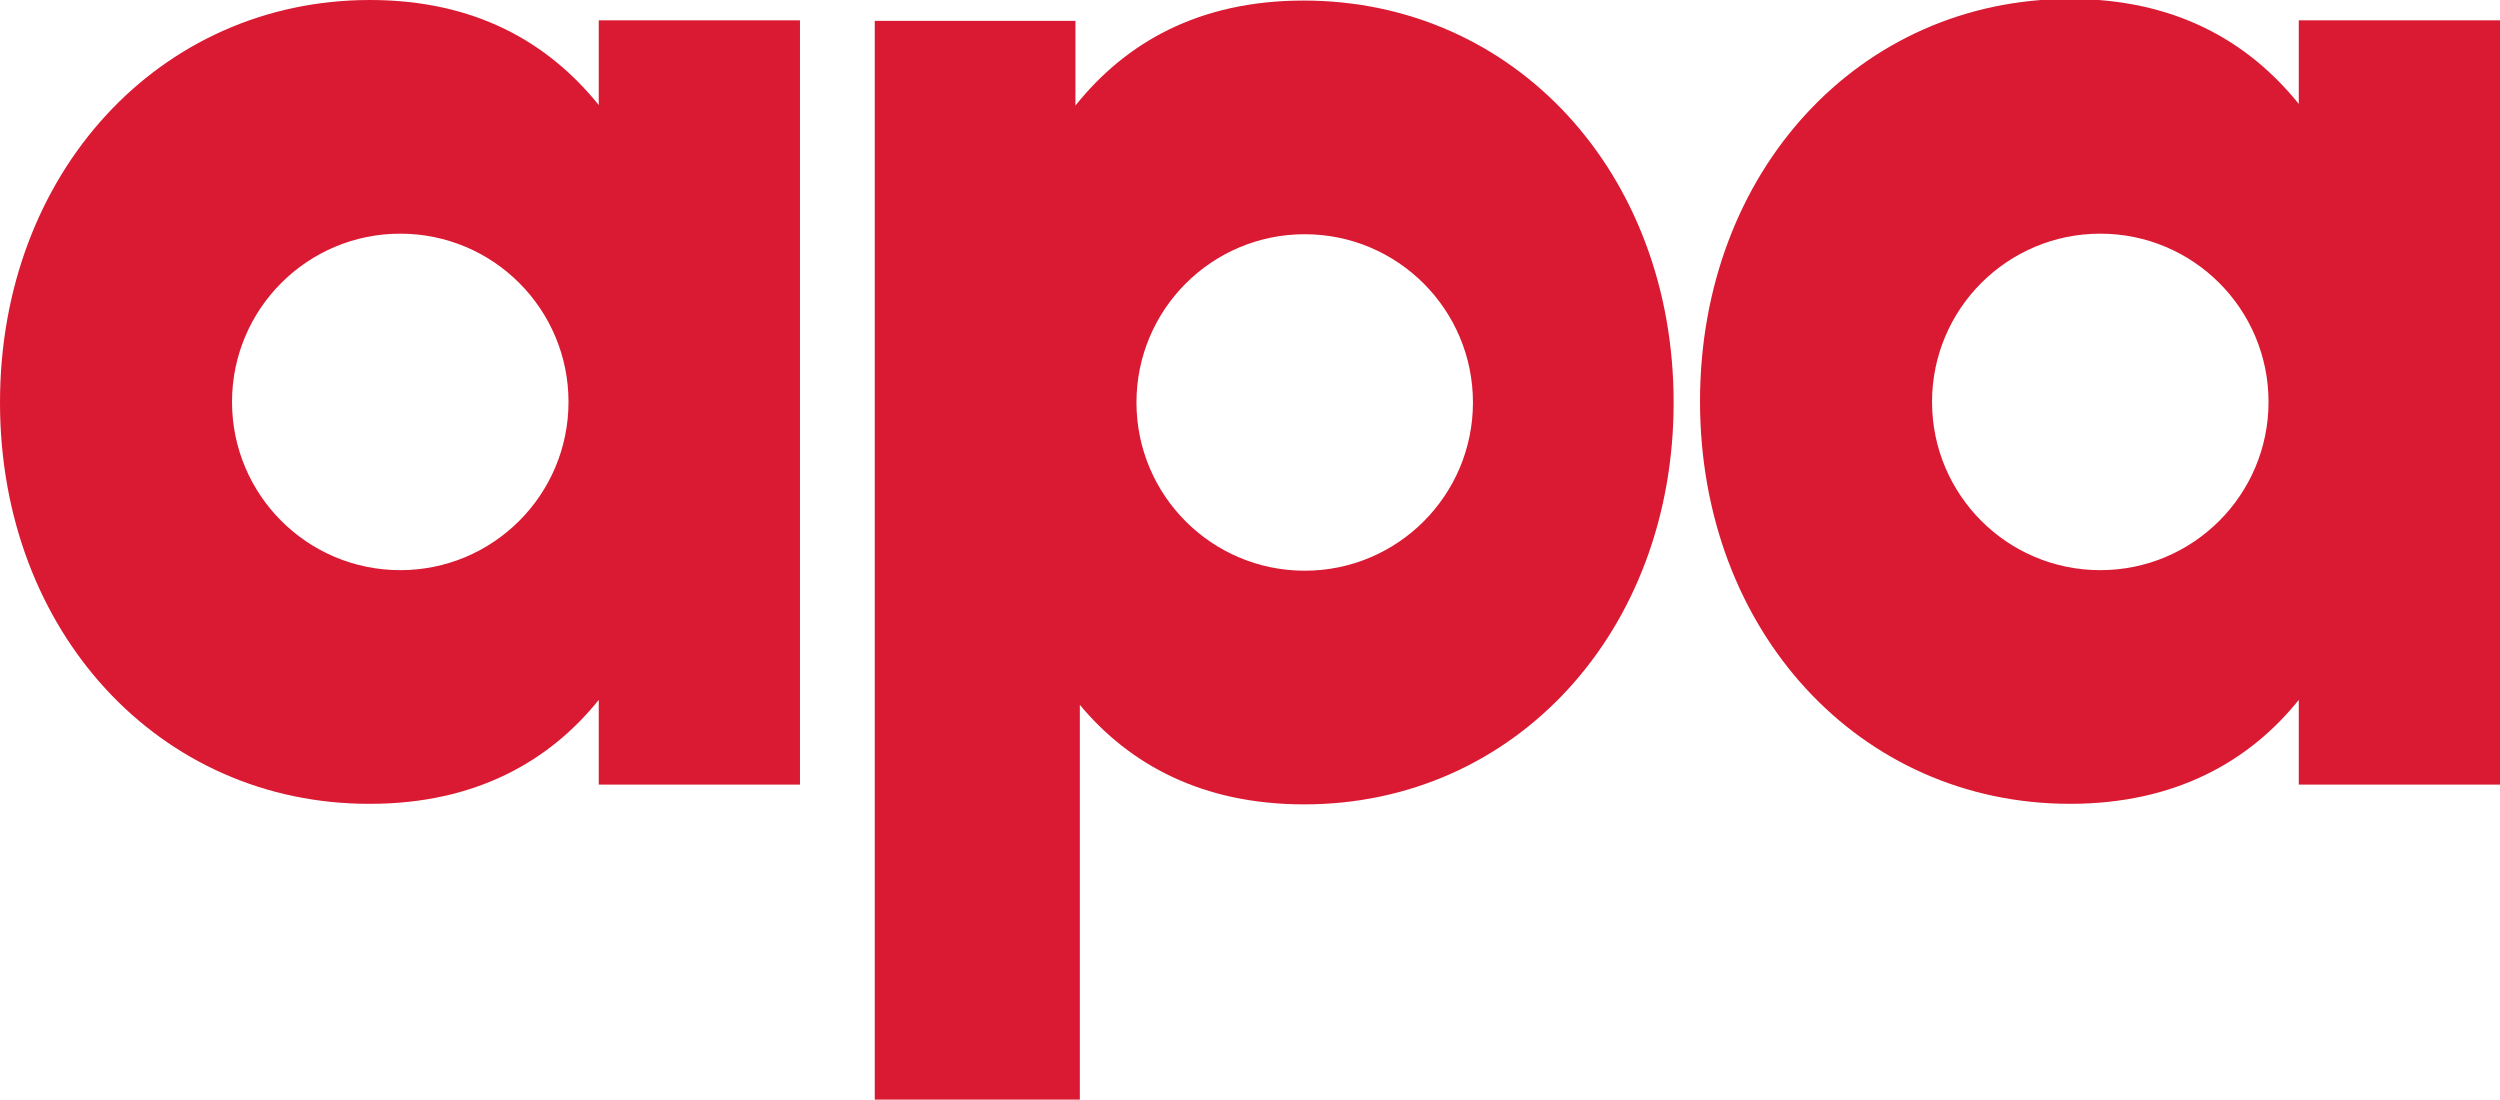 <?xml version="1.0" encoding="UTF-8"?><svg id="Layer_2" xmlns="http://www.w3.org/2000/svg" viewBox="0 0 45.47 20"><defs><style>.cls-1{fill:#da1a32;}</style></defs><g id="Layer_1-2"><g id="APA_Colour"><path class="cls-1" d="M14.55,14.27h-3.66v-1.54c-.9,1.12-2.25,1.89-4.16,1.89C2.9,14.63,0,11.49,0,7.32S2.9,0,6.73,0c1.91,0,3.24,.77,4.16,1.91V.37h3.66V14.27Zm-7.27-3.9c1.69,0,3.06-1.37,3.06-3.06s-1.37-3.06-3.06-3.06-3.06,1.37-3.06,3.06,1.37,3.06,3.06,3.06"/><path class="cls-1" d="M45.47,14.27h-3.66v-1.54c-.9,1.12-2.25,1.89-4.16,1.89-3.83,0-6.73-3.14-6.73-7.32s2.9-7.32,6.73-7.32c1.91,0,3.24,.77,4.16,1.91V.37h3.66V14.27Zm-7.27-3.9c1.69,0,3.06-1.37,3.06-3.06s-1.37-3.06-3.06-3.06-3.06,1.37-3.06,3.06,1.37,3.06,3.06,3.06"/><path class="cls-1" d="M30.44,7.32c0,4.17-2.89,7.31-6.72,7.31-1.86,0-3.18-.73-4.08-1.81v7.18h-3.73V.38h3.65V1.92C20.47,.78,21.8,.01,23.71,.01c3.84,0,6.73,3.14,6.73,7.31m-6.71,3.06c1.69,0,3.06-1.37,3.06-3.06s-1.37-3.06-3.06-3.06-3.06,1.37-3.06,3.06,1.37,3.06,3.06,3.06"/></g></g></svg>